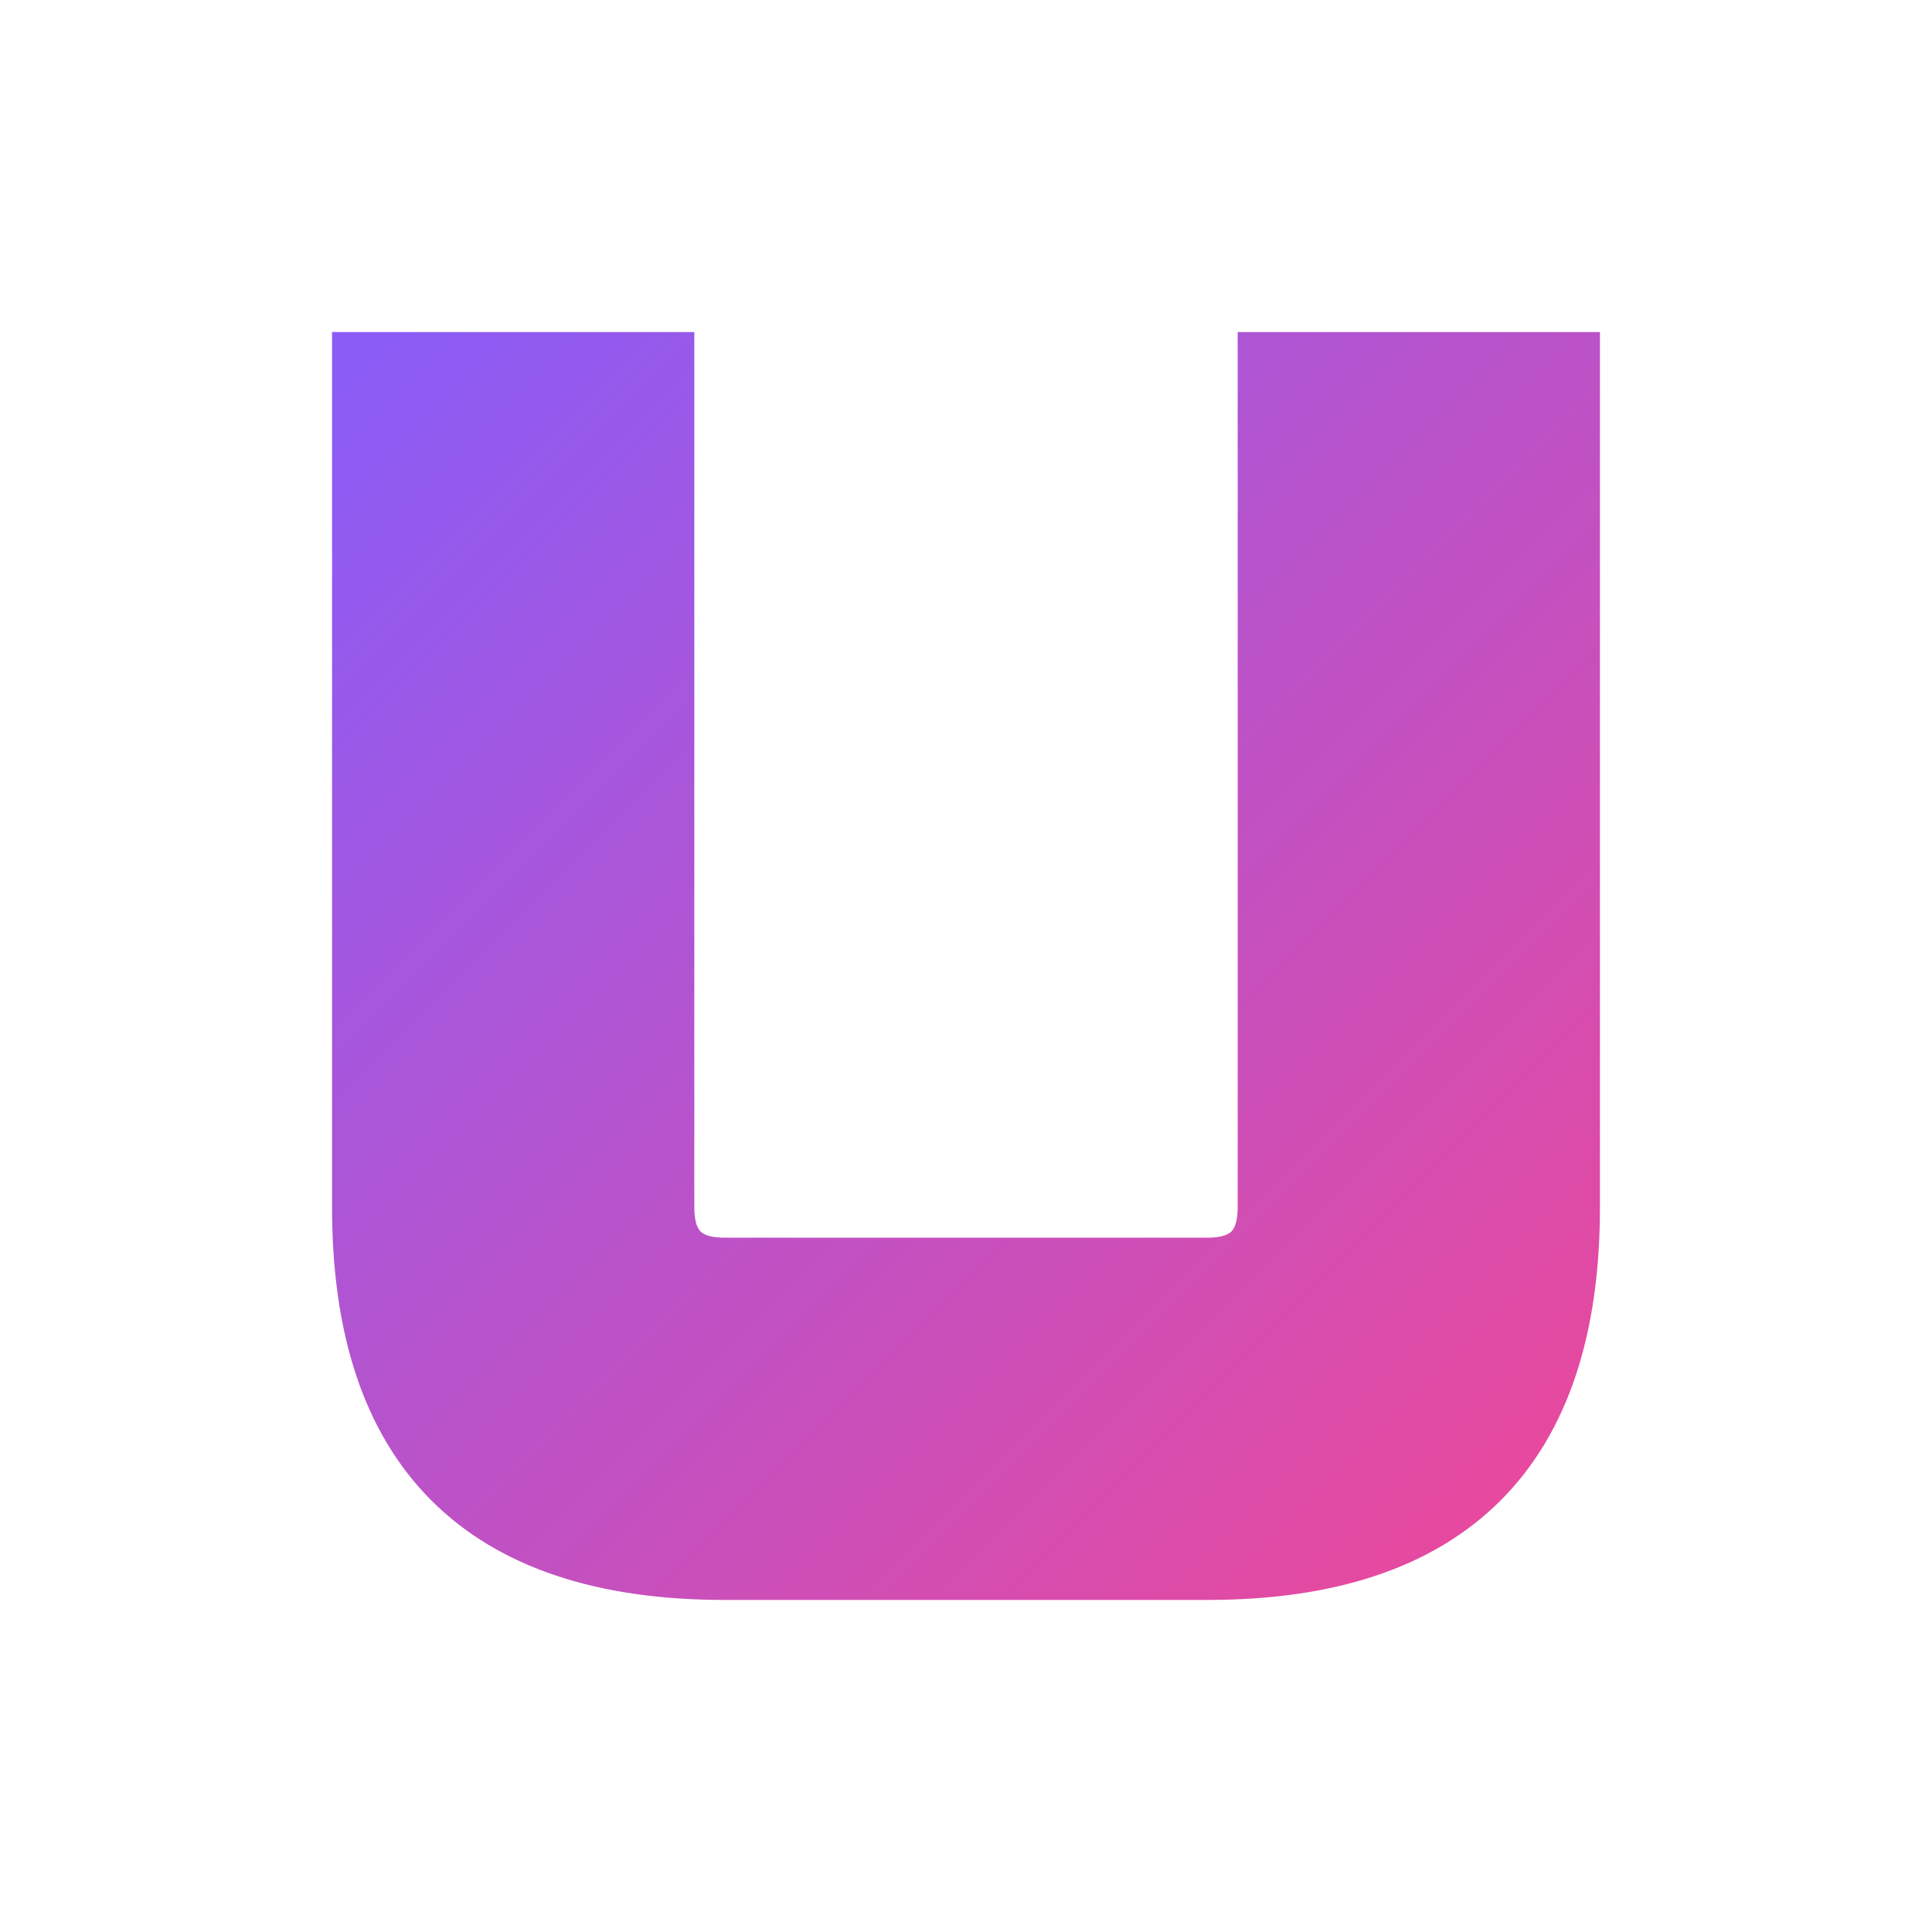 <svg width="32" height="32" viewBox="0 0 32 32" fill="none" xmlns="http://www.w3.org/2000/svg">
  <defs>
    <linearGradient id="gradient" x1="0%" y1="0%" x2="100%" y2="100%">
      <stop offset="0%" style="stop-color:#8B5CF6;stop-opacity:1" />
      <stop offset="100%" style="stop-color:#EC4899;stop-opacity:1" />
    </linearGradient>
  </defs>
  <path d="M 6 6 L 6 20 Q 6 26 12 26 L 20 26 Q 26 26 26 20 L 26 6 L 21 6 L 21 20 Q 21 21 20 21 L 12 21 Q 11 21 11 20 L 11 6 Z" fill="url(#gradient)" stroke="url(#gradient)" stroke-width="1"/>
</svg>
